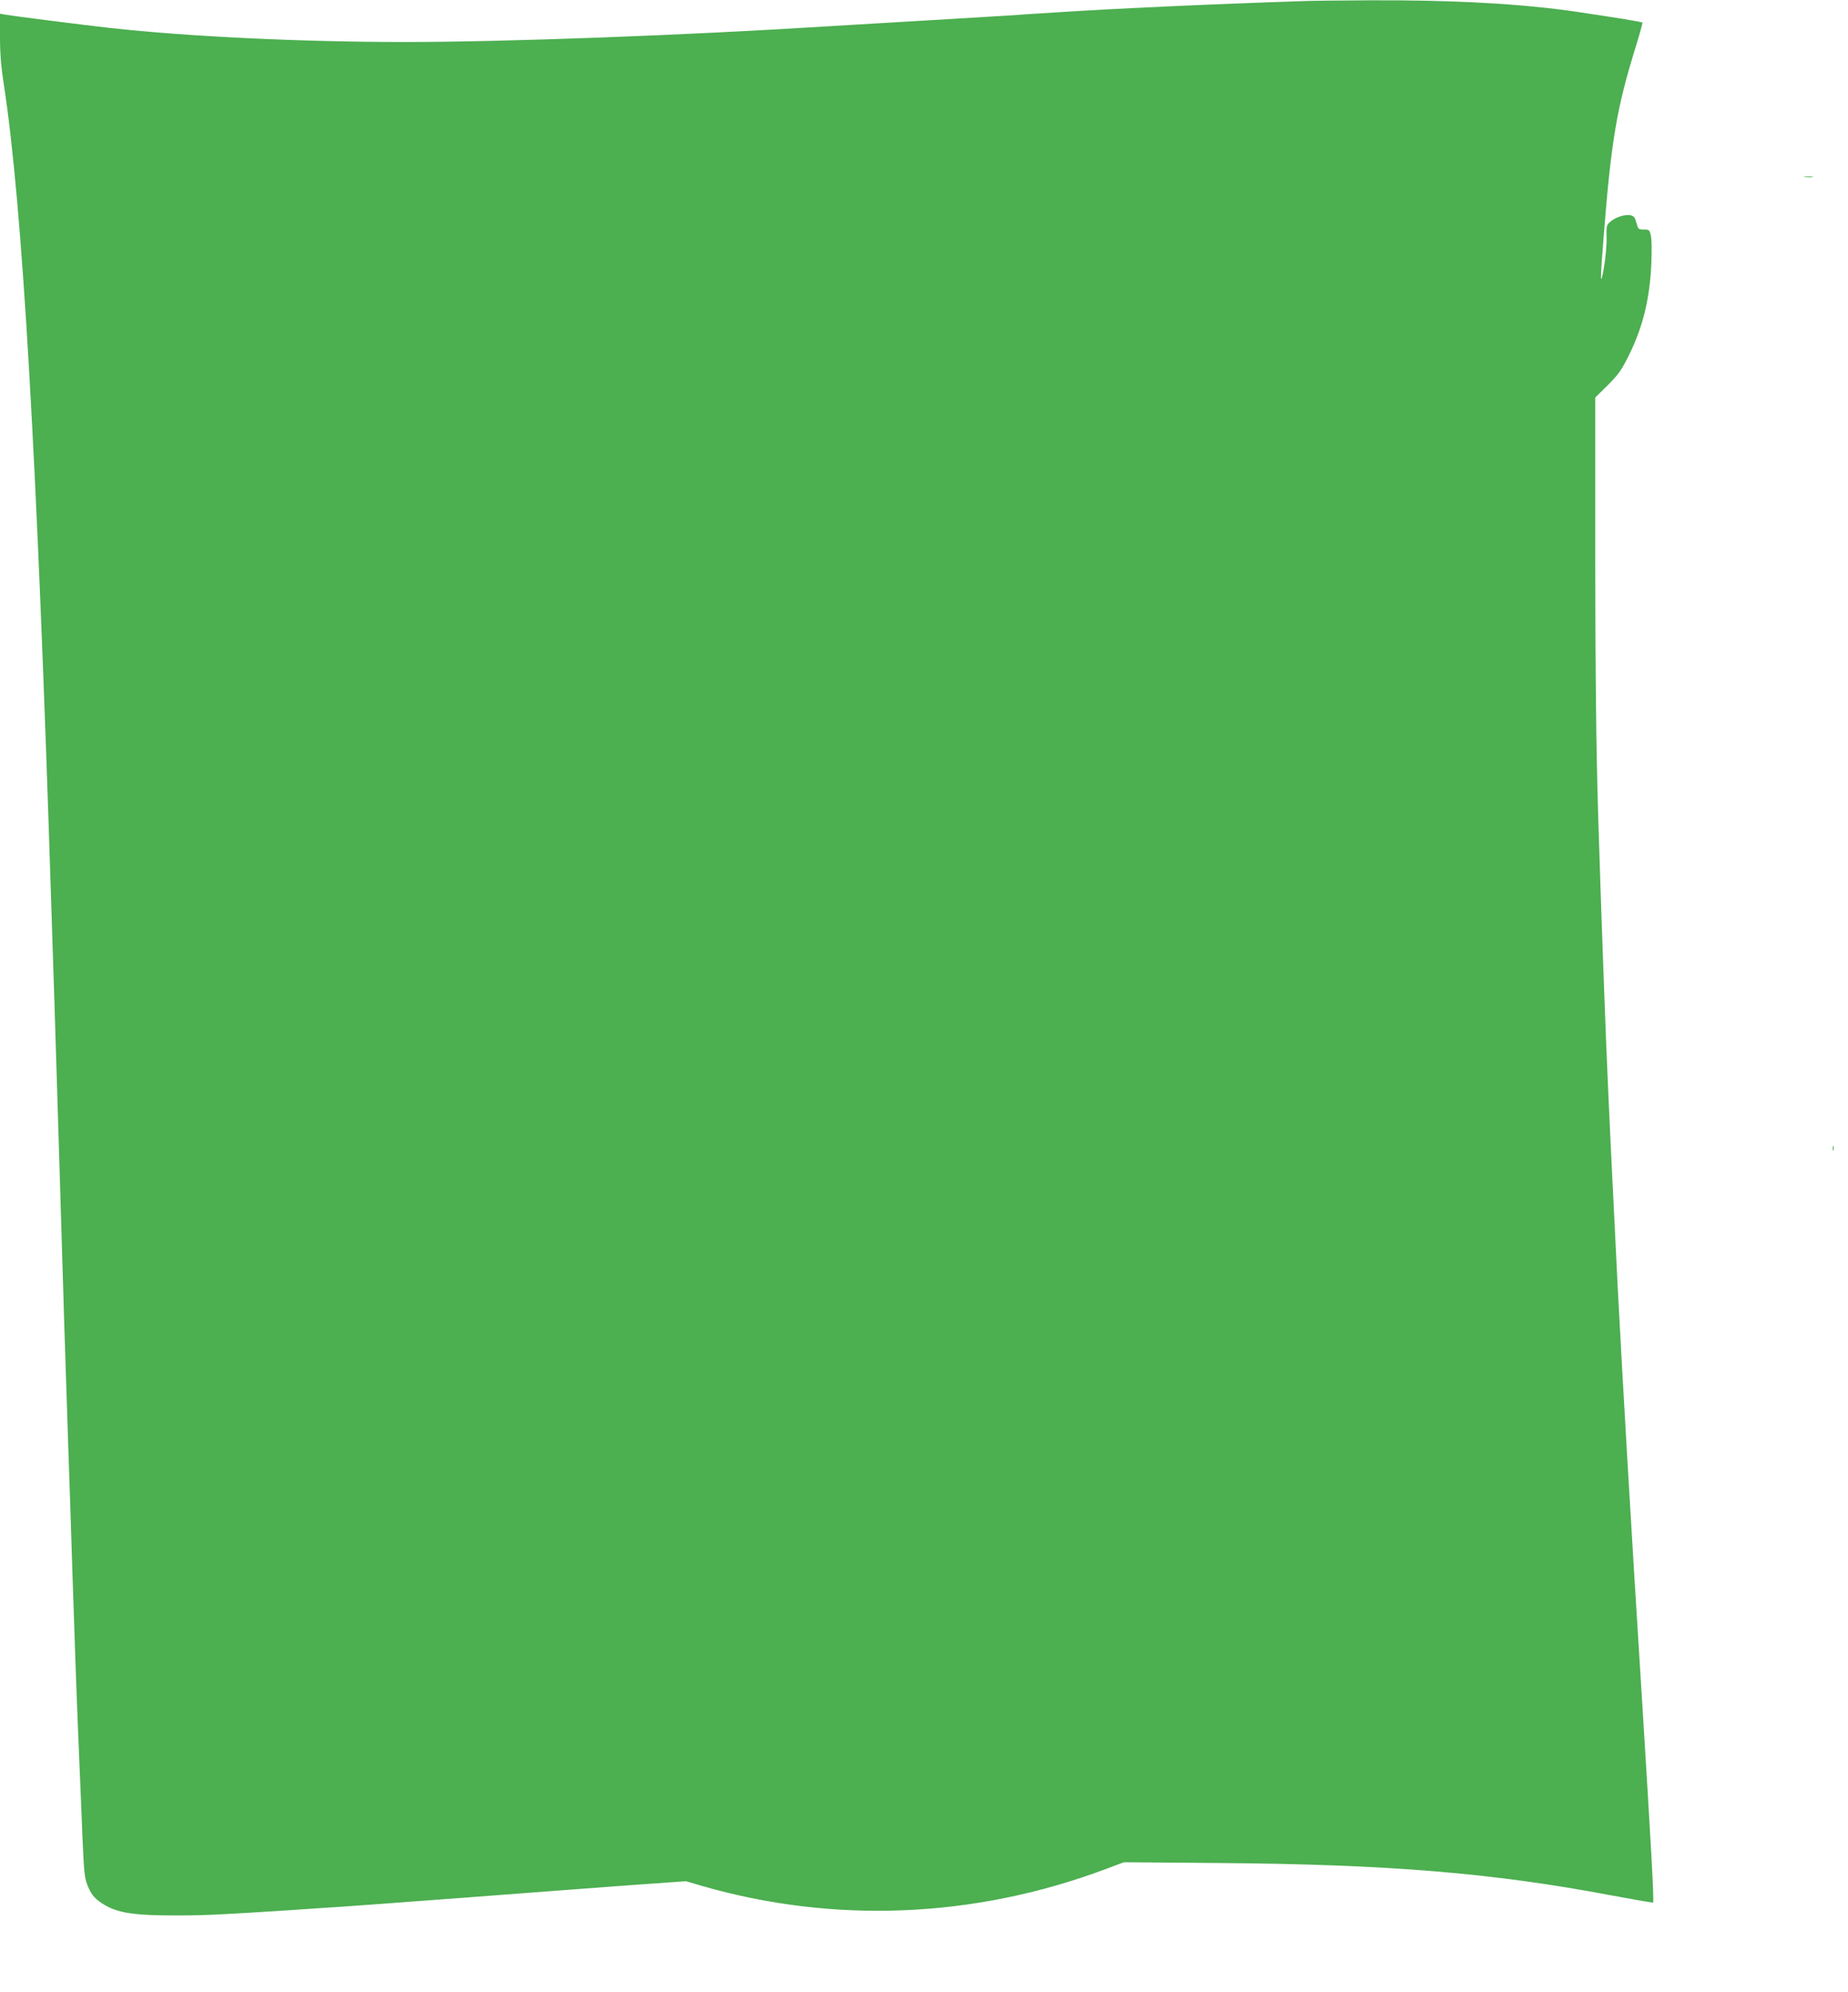 <?xml version="1.0" standalone="no"?>
<!DOCTYPE svg PUBLIC "-//W3C//DTD SVG 20010904//EN"
 "http://www.w3.org/TR/2001/REC-SVG-20010904/DTD/svg10.dtd">
<svg version="1.0" xmlns="http://www.w3.org/2000/svg"
 width="1188pt" height="1280pt" viewBox="0 0 1188 1280"
 preserveAspectRatio="xMidYMid meet">
<g transform="translate(0,1280) scale(0.1,-0.1)"
fill="#4caf50" stroke="none">
<path d="M8380 12793 c-609 -20 -1234 -49 -1597 -73 -84 -5 -222 -14 -305 -20
-84 -5 -346 -21 -583 -35 -236 -14 -502 -30 -590 -35 -904 -57 -2062 -100
-2702 -100 -662 0 -1394 35 -1893 90 -194 22 -627 77 -677 86 l-33 6 0 -149
c0 -109 7 -192 25 -309 119 -771 214 -2402 305 -5284 6 -179 15 -455 20 -615
5 -159 21 -670 35 -1135 24 -813 34 -1129 55 -1755 6 -159 17 -499 25 -755 16
-493 29 -861 45 -1230 5 -124 15 -342 20 -485 11 -242 13 -264 36 -320 19 -45
37 -68 71 -94 98 -72 199 -91 491 -91 192 0 289 5 752 35 124 9 266 18 315 21
50 3 410 30 800 59 391 30 869 66 1062 80 l353 25 102 -30 c850 -245 1751
-208 2593 107 l120 45 620 -5 c1088 -9 1752 -64 2514 -208 145 -27 266 -48
268 -46 7 8 -12 355 -72 1317 -73 1157 -123 2018 -155 2630 -13 255 -38 764
-45 910 -3 63 -10 210 -15 325 -16 332 -48 1208 -67 1835 -12 414 -17 867 -18
1615 l0 1040 81 80 c69 69 88 96 137 195 90 183 134 364 143 595 3 72 2 148
-3 170 -9 38 -11 40 -45 40 -35 0 -37 2 -48 42 -8 33 -16 44 -36 49 -34 9 -97
-11 -131 -40 -26 -22 -27 -27 -25 -107 1 -46 -7 -131 -17 -189 -25 -139 -25
-86 -1 210 48 607 84 819 205 1208 26 84 46 155 43 157 -5 5 -153 29 -428 70
-346 51 -800 76 -1335 73 -187 -1 -374 -3 -415 -5z"/>
<path d="M11603 11663 c15 -2 37 -2 50 0 12 2 0 4 -28 4 -27 0 -38 -2 -22 -4z"/>
<path d="M11782 5420 c0 -14 2 -19 5 -12 2 6 2 18 0 25 -3 6 -5 1 -5 -13z"/>
</g>
</svg>
